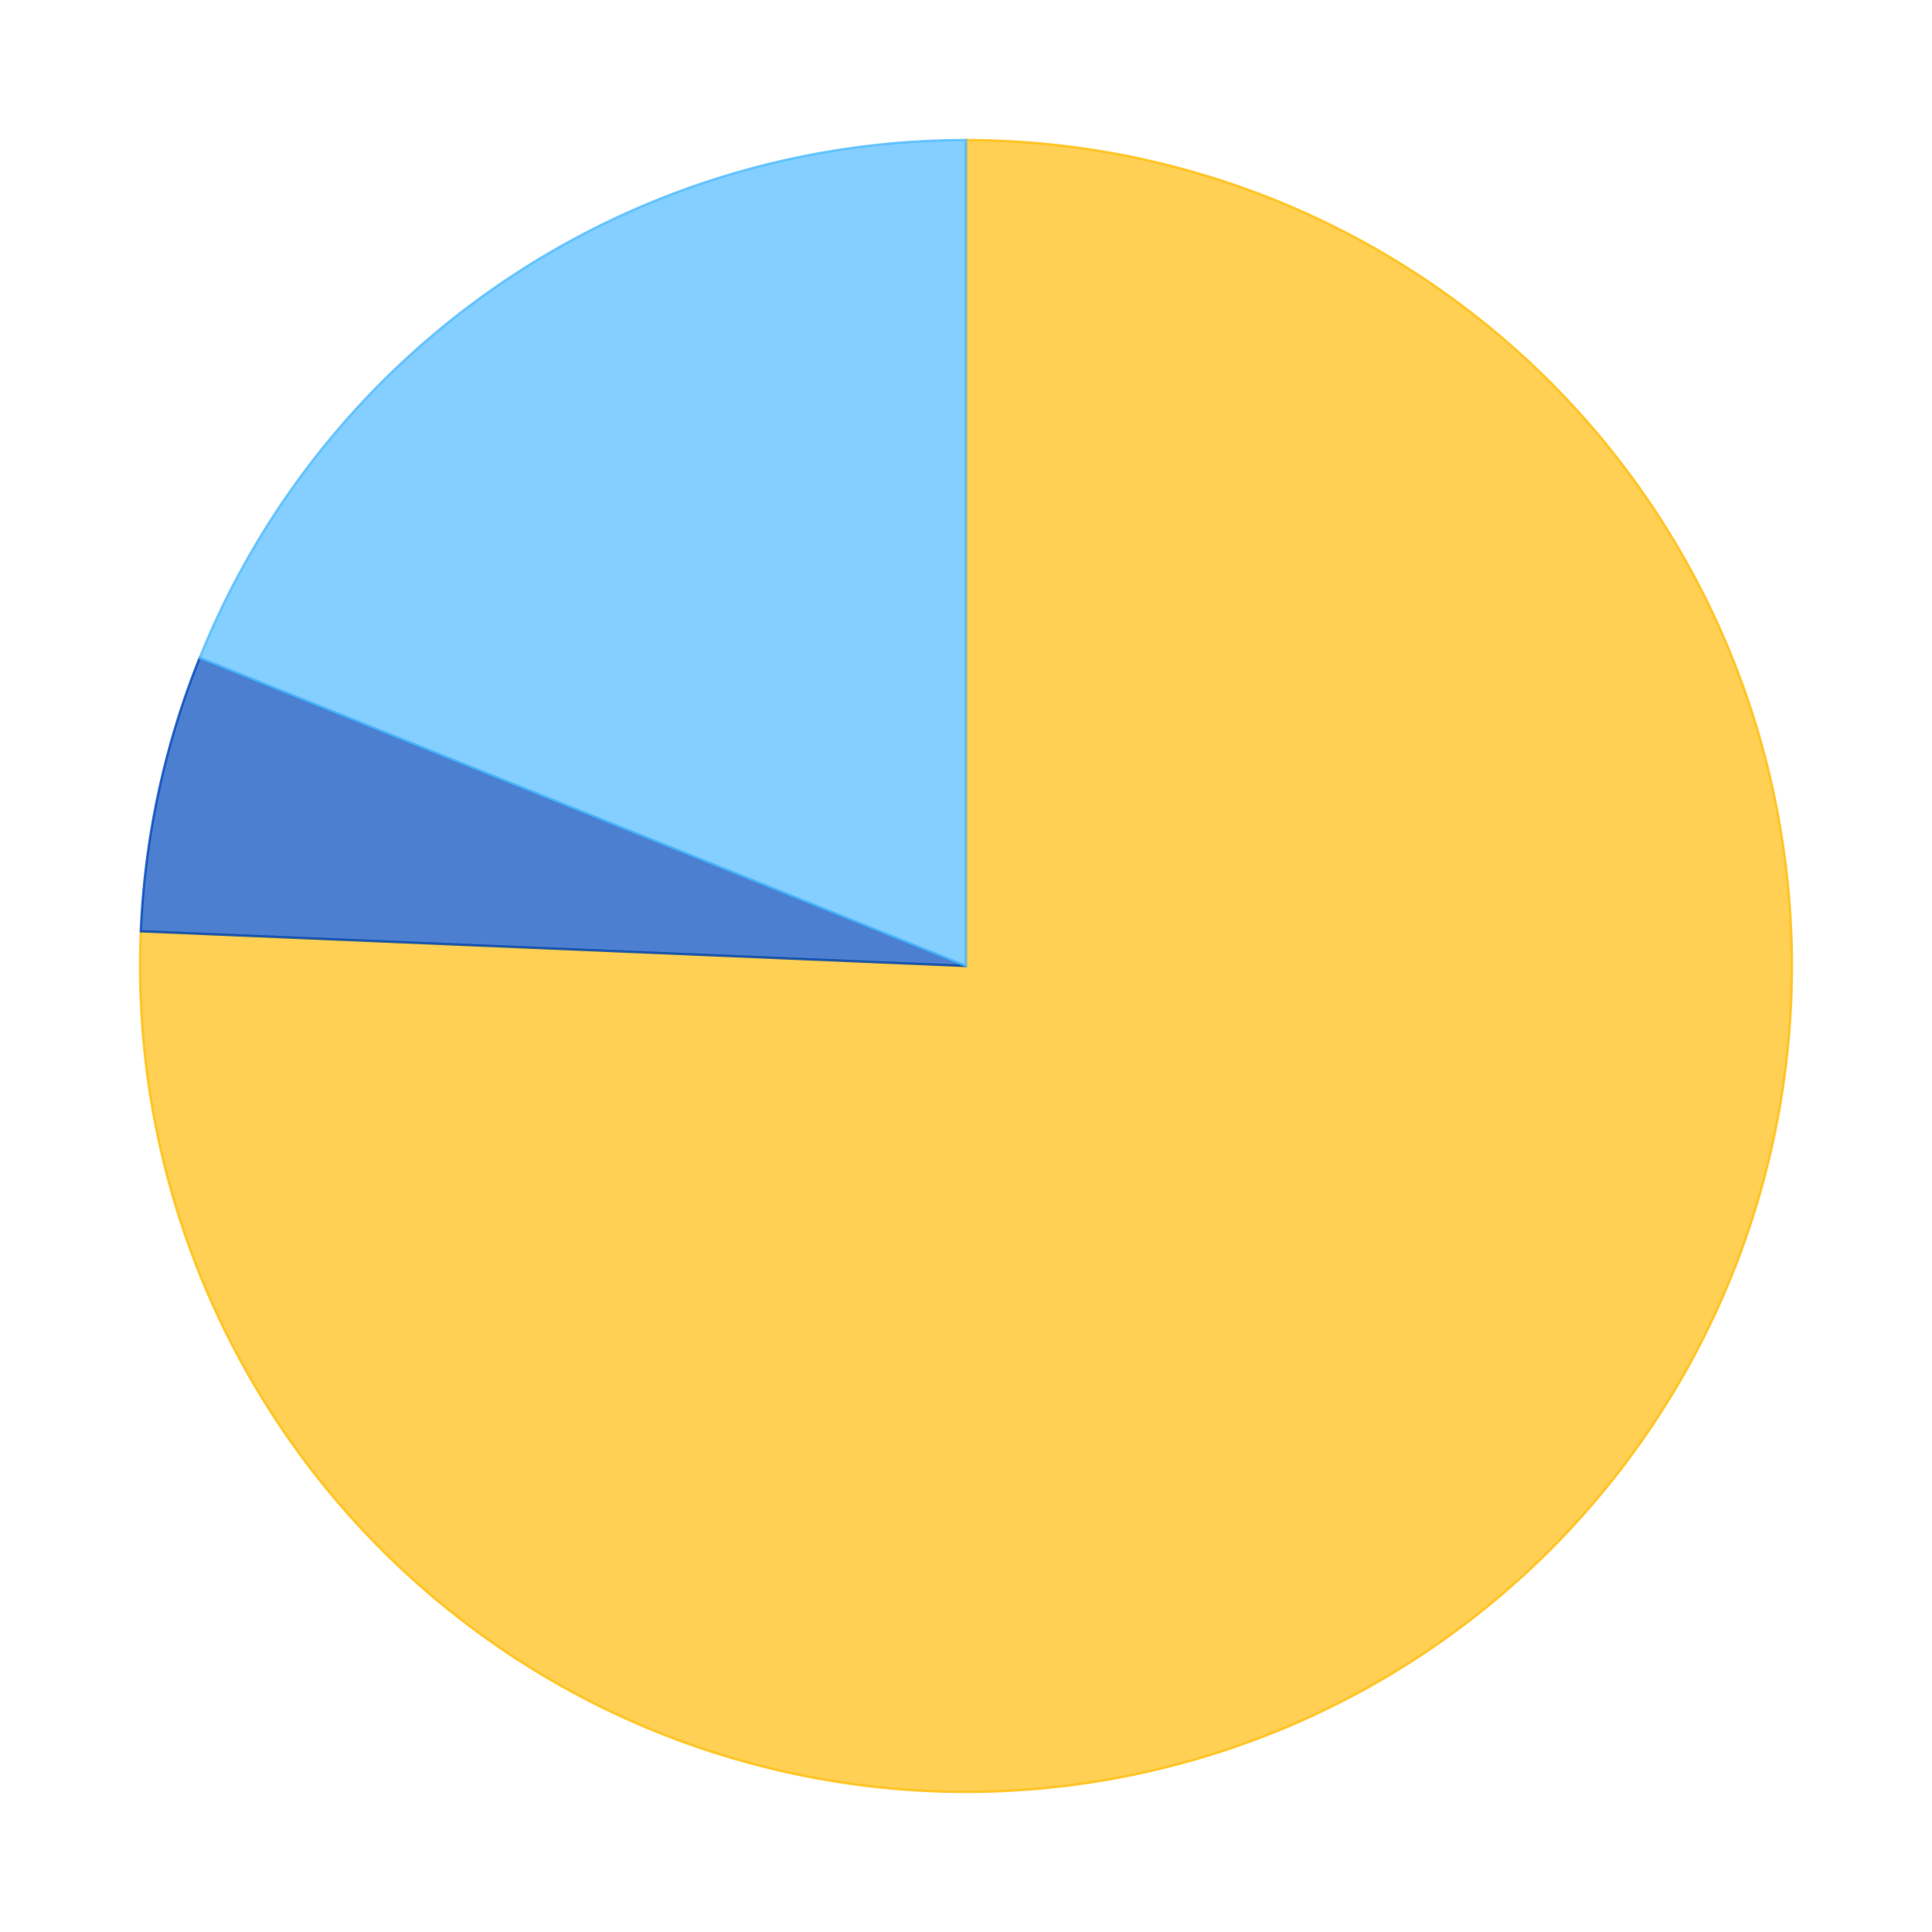 <?xml version='1.0' encoding='utf-8'?>
<svg xmlns="http://www.w3.org/2000/svg" xmlns:xlink="http://www.w3.org/1999/xlink" id="chart-2294d118-6f31-4477-a4a1-a8fe627888b3" class="pygal-chart" viewBox="0 0 800 800"><!--Generated with pygal 2.4.0 (lxml) ©Kozea 2012-2016 on 2023-01-01--><!--http://pygal.org--><!--http://github.com/Kozea/pygal--><defs><style type="text/css">#chart-2294d118-6f31-4477-a4a1-a8fe627888b3{-webkit-user-select:none;-webkit-font-smoothing:antialiased;font-family:Consolas,"Liberation Mono",Menlo,Courier,monospace}#chart-2294d118-6f31-4477-a4a1-a8fe627888b3 .title{font-family:Consolas,"Liberation Mono",Menlo,Courier,monospace;font-size:16px}#chart-2294d118-6f31-4477-a4a1-a8fe627888b3 .legends .legend text{font-family:Consolas,"Liberation Mono",Menlo,Courier,monospace;font-size:14px}#chart-2294d118-6f31-4477-a4a1-a8fe627888b3 .axis text{font-family:Consolas,"Liberation Mono",Menlo,Courier,monospace;font-size:10px}#chart-2294d118-6f31-4477-a4a1-a8fe627888b3 .axis text.major{font-family:Consolas,"Liberation Mono",Menlo,Courier,monospace;font-size:10px}#chart-2294d118-6f31-4477-a4a1-a8fe627888b3 .text-overlay text.value{font-family:Consolas,"Liberation Mono",Menlo,Courier,monospace;font-size:16px}#chart-2294d118-6f31-4477-a4a1-a8fe627888b3 .text-overlay text.label{font-family:Consolas,"Liberation Mono",Menlo,Courier,monospace;font-size:10px}#chart-2294d118-6f31-4477-a4a1-a8fe627888b3 .tooltip{font-family:Consolas,"Liberation Mono",Menlo,Courier,monospace;font-size:14px}#chart-2294d118-6f31-4477-a4a1-a8fe627888b3 text.no_data{font-family:Consolas,"Liberation Mono",Menlo,Courier,monospace;font-size:64px}
#chart-2294d118-6f31-4477-a4a1-a8fe627888b3{background-color:transparent}#chart-2294d118-6f31-4477-a4a1-a8fe627888b3 path,#chart-2294d118-6f31-4477-a4a1-a8fe627888b3 line,#chart-2294d118-6f31-4477-a4a1-a8fe627888b3 rect,#chart-2294d118-6f31-4477-a4a1-a8fe627888b3 circle{-webkit-transition:150ms;-moz-transition:150ms;transition:150ms}#chart-2294d118-6f31-4477-a4a1-a8fe627888b3 .graph &gt; .background{fill:transparent}#chart-2294d118-6f31-4477-a4a1-a8fe627888b3 .plot &gt; .background{fill:rgba(255,255,255,1)}#chart-2294d118-6f31-4477-a4a1-a8fe627888b3 .graph{fill:rgba(0,0,0,.87)}#chart-2294d118-6f31-4477-a4a1-a8fe627888b3 text.no_data{fill:rgba(0,0,0,1)}#chart-2294d118-6f31-4477-a4a1-a8fe627888b3 .title{fill:rgba(0,0,0,1)}#chart-2294d118-6f31-4477-a4a1-a8fe627888b3 .legends .legend text{fill:rgba(0,0,0,.87)}#chart-2294d118-6f31-4477-a4a1-a8fe627888b3 .legends .legend:hover text{fill:rgba(0,0,0,1)}#chart-2294d118-6f31-4477-a4a1-a8fe627888b3 .axis .line{stroke:rgba(0,0,0,1)}#chart-2294d118-6f31-4477-a4a1-a8fe627888b3 .axis .guide.line{stroke:rgba(0,0,0,.54)}#chart-2294d118-6f31-4477-a4a1-a8fe627888b3 .axis .major.line{stroke:rgba(0,0,0,.87)}#chart-2294d118-6f31-4477-a4a1-a8fe627888b3 .axis text.major{fill:rgba(0,0,0,1)}#chart-2294d118-6f31-4477-a4a1-a8fe627888b3 .axis.y .guides:hover .guide.line,#chart-2294d118-6f31-4477-a4a1-a8fe627888b3 .line-graph .axis.x .guides:hover .guide.line,#chart-2294d118-6f31-4477-a4a1-a8fe627888b3 .stackedline-graph .axis.x .guides:hover .guide.line,#chart-2294d118-6f31-4477-a4a1-a8fe627888b3 .xy-graph .axis.x .guides:hover .guide.line{stroke:rgba(0,0,0,1)}#chart-2294d118-6f31-4477-a4a1-a8fe627888b3 .axis .guides:hover text{fill:rgba(0,0,0,1)}#chart-2294d118-6f31-4477-a4a1-a8fe627888b3 .reactive{fill-opacity:.7;stroke-opacity:.8}#chart-2294d118-6f31-4477-a4a1-a8fe627888b3 .ci{stroke:rgba(0,0,0,.87)}#chart-2294d118-6f31-4477-a4a1-a8fe627888b3 .reactive.active,#chart-2294d118-6f31-4477-a4a1-a8fe627888b3 .active .reactive{fill-opacity:.8;stroke-opacity:.9;stroke-width:4}#chart-2294d118-6f31-4477-a4a1-a8fe627888b3 .ci .reactive.active{stroke-width:1.5}#chart-2294d118-6f31-4477-a4a1-a8fe627888b3 .series text{fill:rgba(0,0,0,1)}#chart-2294d118-6f31-4477-a4a1-a8fe627888b3 .tooltip rect{fill:rgba(255,255,255,1);stroke:rgba(0,0,0,1);-webkit-transition:opacity 150ms;-moz-transition:opacity 150ms;transition:opacity 150ms}#chart-2294d118-6f31-4477-a4a1-a8fe627888b3 .tooltip .label{fill:rgba(0,0,0,.87)}#chart-2294d118-6f31-4477-a4a1-a8fe627888b3 .tooltip .label{fill:rgba(0,0,0,.87)}#chart-2294d118-6f31-4477-a4a1-a8fe627888b3 .tooltip .legend{font-size:.8em;fill:rgba(0,0,0,.54)}#chart-2294d118-6f31-4477-a4a1-a8fe627888b3 .tooltip .x_label{font-size:.6em;fill:rgba(0,0,0,1)}#chart-2294d118-6f31-4477-a4a1-a8fe627888b3 .tooltip .xlink{font-size:.5em;text-decoration:underline}#chart-2294d118-6f31-4477-a4a1-a8fe627888b3 .tooltip .value{font-size:1.5em}#chart-2294d118-6f31-4477-a4a1-a8fe627888b3 .bound{font-size:.5em}#chart-2294d118-6f31-4477-a4a1-a8fe627888b3 .max-value{font-size:.75em;fill:rgba(0,0,0,.54)}#chart-2294d118-6f31-4477-a4a1-a8fe627888b3 .map-element{fill:rgba(255,255,255,1);stroke:rgba(0,0,0,.54) !important}#chart-2294d118-6f31-4477-a4a1-a8fe627888b3 .map-element .reactive{fill-opacity:inherit;stroke-opacity:inherit}#chart-2294d118-6f31-4477-a4a1-a8fe627888b3 .color-0,#chart-2294d118-6f31-4477-a4a1-a8fe627888b3 .color-0 a:visited{stroke:#FFBD0C;fill:#FFBD0C}#chart-2294d118-6f31-4477-a4a1-a8fe627888b3 .color-1,#chart-2294d118-6f31-4477-a4a1-a8fe627888b3 .color-1 a:visited{stroke:#0149bc;fill:#0149bc}#chart-2294d118-6f31-4477-a4a1-a8fe627888b3 .color-2,#chart-2294d118-6f31-4477-a4a1-a8fe627888b3 .color-2 a:visited{stroke:#50bbff;fill:#50bbff}#chart-2294d118-6f31-4477-a4a1-a8fe627888b3 .text-overlay .color-0 text{fill:black}#chart-2294d118-6f31-4477-a4a1-a8fe627888b3 .text-overlay .color-1 text{fill:black}#chart-2294d118-6f31-4477-a4a1-a8fe627888b3 .text-overlay .color-2 text{fill:black}
#chart-2294d118-6f31-4477-a4a1-a8fe627888b3 text.no_data{text-anchor:middle}#chart-2294d118-6f31-4477-a4a1-a8fe627888b3 .guide.line{fill:none}#chart-2294d118-6f31-4477-a4a1-a8fe627888b3 .centered{text-anchor:middle}#chart-2294d118-6f31-4477-a4a1-a8fe627888b3 .title{text-anchor:middle}#chart-2294d118-6f31-4477-a4a1-a8fe627888b3 .legends .legend text{fill-opacity:1}#chart-2294d118-6f31-4477-a4a1-a8fe627888b3 .axis.x text{text-anchor:middle}#chart-2294d118-6f31-4477-a4a1-a8fe627888b3 .axis.x:not(.web) text[transform]{text-anchor:start}#chart-2294d118-6f31-4477-a4a1-a8fe627888b3 .axis.x:not(.web) text[transform].backwards{text-anchor:end}#chart-2294d118-6f31-4477-a4a1-a8fe627888b3 .axis.y text{text-anchor:end}#chart-2294d118-6f31-4477-a4a1-a8fe627888b3 .axis.y text[transform].backwards{text-anchor:start}#chart-2294d118-6f31-4477-a4a1-a8fe627888b3 .axis.y2 text{text-anchor:start}#chart-2294d118-6f31-4477-a4a1-a8fe627888b3 .axis.y2 text[transform].backwards{text-anchor:end}#chart-2294d118-6f31-4477-a4a1-a8fe627888b3 .axis .guide.line{stroke-dasharray:4,4}#chart-2294d118-6f31-4477-a4a1-a8fe627888b3 .axis .major.guide.line{stroke-dasharray:6,6}#chart-2294d118-6f31-4477-a4a1-a8fe627888b3 .horizontal .axis.y .guide.line,#chart-2294d118-6f31-4477-a4a1-a8fe627888b3 .horizontal .axis.y2 .guide.line,#chart-2294d118-6f31-4477-a4a1-a8fe627888b3 .vertical .axis.x .guide.line{opacity:0}#chart-2294d118-6f31-4477-a4a1-a8fe627888b3 .horizontal .axis.always_show .guide.line,#chart-2294d118-6f31-4477-a4a1-a8fe627888b3 .vertical .axis.always_show .guide.line{opacity:1 !important}#chart-2294d118-6f31-4477-a4a1-a8fe627888b3 .axis.y .guides:hover .guide.line,#chart-2294d118-6f31-4477-a4a1-a8fe627888b3 .axis.y2 .guides:hover .guide.line,#chart-2294d118-6f31-4477-a4a1-a8fe627888b3 .axis.x .guides:hover .guide.line{opacity:1}#chart-2294d118-6f31-4477-a4a1-a8fe627888b3 .axis .guides:hover text{opacity:1}#chart-2294d118-6f31-4477-a4a1-a8fe627888b3 .nofill{fill:none}#chart-2294d118-6f31-4477-a4a1-a8fe627888b3 .subtle-fill{fill-opacity:.2}#chart-2294d118-6f31-4477-a4a1-a8fe627888b3 .dot{stroke-width:1px;fill-opacity:1}#chart-2294d118-6f31-4477-a4a1-a8fe627888b3 .dot.active{stroke-width:5px}#chart-2294d118-6f31-4477-a4a1-a8fe627888b3 .dot.negative{fill:transparent}#chart-2294d118-6f31-4477-a4a1-a8fe627888b3 text,#chart-2294d118-6f31-4477-a4a1-a8fe627888b3 tspan{stroke:none !important}#chart-2294d118-6f31-4477-a4a1-a8fe627888b3 .series text.active{opacity:1}#chart-2294d118-6f31-4477-a4a1-a8fe627888b3 .tooltip rect{fill-opacity:.95;stroke-width:.5}#chart-2294d118-6f31-4477-a4a1-a8fe627888b3 .tooltip text{fill-opacity:1}#chart-2294d118-6f31-4477-a4a1-a8fe627888b3 .showable{visibility:hidden}#chart-2294d118-6f31-4477-a4a1-a8fe627888b3 .showable.shown{visibility:visible}#chart-2294d118-6f31-4477-a4a1-a8fe627888b3 .gauge-background{fill:rgba(229,229,229,1);stroke:none}#chart-2294d118-6f31-4477-a4a1-a8fe627888b3 .bg-lines{stroke:transparent;stroke-width:2px}</style><script type="text/javascript">window.pygal = window.pygal || {};window.pygal.config = window.pygal.config || {};window.pygal.config['2294d118-6f31-4477-a4a1-a8fe627888b3'] = {"allow_interruptions": false, "box_mode": "extremes", "classes": ["pygal-chart"], "css": ["file://style.css", "file://graph.css"], "defs": [], "disable_xml_declaration": false, "dots_size": 2.5, "dynamic_print_values": false, "explicit_size": false, "fill": false, "force_uri_protocol": "https", "formatter": null, "half_pie": false, "height": 800, "include_x_axis": false, "inner_radius": 0, "interpolate": null, "interpolation_parameters": {}, "interpolation_precision": 250, "inverse_y_axis": false, "js": ["//kozea.github.io/pygal.js/2.0.x/pygal-tooltips.min.js"], "legend_at_bottom": false, "legend_at_bottom_columns": null, "legend_box_size": 12, "logarithmic": false, "margin": 20, "margin_bottom": null, "margin_left": null, "margin_right": null, "margin_top": null, "max_scale": 16, "min_scale": 4, "missing_value_fill_truncation": "x", "no_data_text": "No data", "no_prefix": false, "order_min": null, "pretty_print": false, "print_labels": false, "print_values": false, "print_values_position": "center", "print_zeroes": true, "range": null, "rounded_bars": null, "secondary_range": null, "show_dots": true, "show_legend": false, "show_minor_x_labels": true, "show_minor_y_labels": true, "show_only_major_dots": false, "show_x_guides": false, "show_x_labels": true, "show_y_guides": true, "show_y_labels": true, "spacing": 10, "stack_from_top": false, "strict": false, "stroke": true, "stroke_style": null, "style": {"background": "transparent", "ci_colors": [], "colors": ["#FFBD0C", "#0149bc", "#50bbff"], "font_family": "Consolas, \"Liberation Mono\", Menlo, Courier, monospace", "foreground": "rgba(0, 0, 0, .87)", "foreground_strong": "rgba(0, 0, 0, 1)", "foreground_subtle": "rgba(0, 0, 0, .54)", "guide_stroke_dasharray": "4,4", "label_font_family": "Consolas, \"Liberation Mono\", Menlo, Courier, monospace", "label_font_size": 10, "legend_font_family": "Consolas, \"Liberation Mono\", Menlo, Courier, monospace", "legend_font_size": 14, "major_guide_stroke_dasharray": "6,6", "major_label_font_family": "Consolas, \"Liberation Mono\", Menlo, Courier, monospace", "major_label_font_size": 10, "no_data_font_family": "Consolas, \"Liberation Mono\", Menlo, Courier, monospace", "no_data_font_size": 64, "opacity": ".7", "opacity_hover": ".8", "plot_background": "rgba(255, 255, 255, 1)", "stroke_opacity": ".8", "stroke_opacity_hover": ".9", "title_font_family": "Consolas, \"Liberation Mono\", Menlo, Courier, monospace", "title_font_size": 16, "tooltip_font_family": "Consolas, \"Liberation Mono\", Menlo, Courier, monospace", "tooltip_font_size": 14, "transition": "150ms", "value_background": "rgba(229, 229, 229, 1)", "value_colors": [], "value_font_family": "Consolas, \"Liberation Mono\", Menlo, Courier, monospace", "value_font_size": 16, "value_label_font_family": "Consolas, \"Liberation Mono\", Menlo, Courier, monospace", "value_label_font_size": 10}, "title": null, "tooltip_border_radius": 0, "tooltip_fancy_mode": true, "truncate_label": null, "truncate_legend": null, "width": 800, "x_label_rotation": 0, "x_labels": null, "x_labels_major": null, "x_labels_major_count": null, "x_labels_major_every": null, "x_title": null, "xrange": null, "y_label_rotation": 0, "y_labels": null, "y_labels_major": null, "y_labels_major_count": null, "y_labels_major_every": null, "y_title": null, "zero": 0, "legends": ["Sunny days", "Days with precipitation", "Cloudy days"]}</script><script type="text/javascript" xlink:href="https://kozea.github.io/pygal.js/2.0.x/pygal-tooltips.min.js"/></defs><title>Pygal</title><g class="graph pie-graph vertical"><rect x="0" y="0" width="800" height="800" class="background"/><g transform="translate(20, 20)" class="plot"><rect x="0" y="0" width="760" height="760" class="background"/><g class="series serie-0 color-0"><g class="slices"><g class="slice"><path d="M380 38 A342 342 0 1 1 38.302 365.637 L380 380 A0 0 0 1 0 380 380 z" class="slice reactive tooltip-trigger"/><desc class="value">11.6</desc><desc class="x centered">498.34889467052085</desc><desc class="y centered">503.4282752462577</desc></g></g></g><g class="series serie-1 color-1"><g class="slices"><g class="slice"><path d="M38.302 365.637 A342 342 0 0 1 62.676 252.448 L380 380 A0 0 0 0 0 380 380 z" class="slice reactive tooltip-trigger"/><desc class="value">0.83</desc><desc class="x centered">212.8320703310937</desc><desc class="y centered">344.00162100577865</desc></g></g></g><g class="series serie-2 color-2"><g class="slices"><g class="slice"><path d="M62.676 252.448 A342 342 0 0 1 380 38 L380 380 A0 0 0 0 0 380 380 z" class="slice reactive tooltip-trigger"/><desc class="value">2.9</desc><desc class="x centered">284.2521586454723</desc><desc class="y centered">238.31954659887552</desc></g></g></g></g><g class="titles"/><g transform="translate(20, 20)" class="plot overlay"><g class="series serie-0 color-0"/><g class="series serie-1 color-1"/><g class="series serie-2 color-2"/></g><g transform="translate(20, 20)" class="plot text-overlay"><g class="series serie-0 color-0"/><g class="series serie-1 color-1"/><g class="series serie-2 color-2"/></g><g transform="translate(20, 20)" class="plot tooltip-overlay"><g transform="translate(0 0)" style="opacity: 0" class="tooltip"><rect rx="0" ry="0" width="0" height="0" class="tooltip-box"/><g class="text"/></g></g></g></svg>